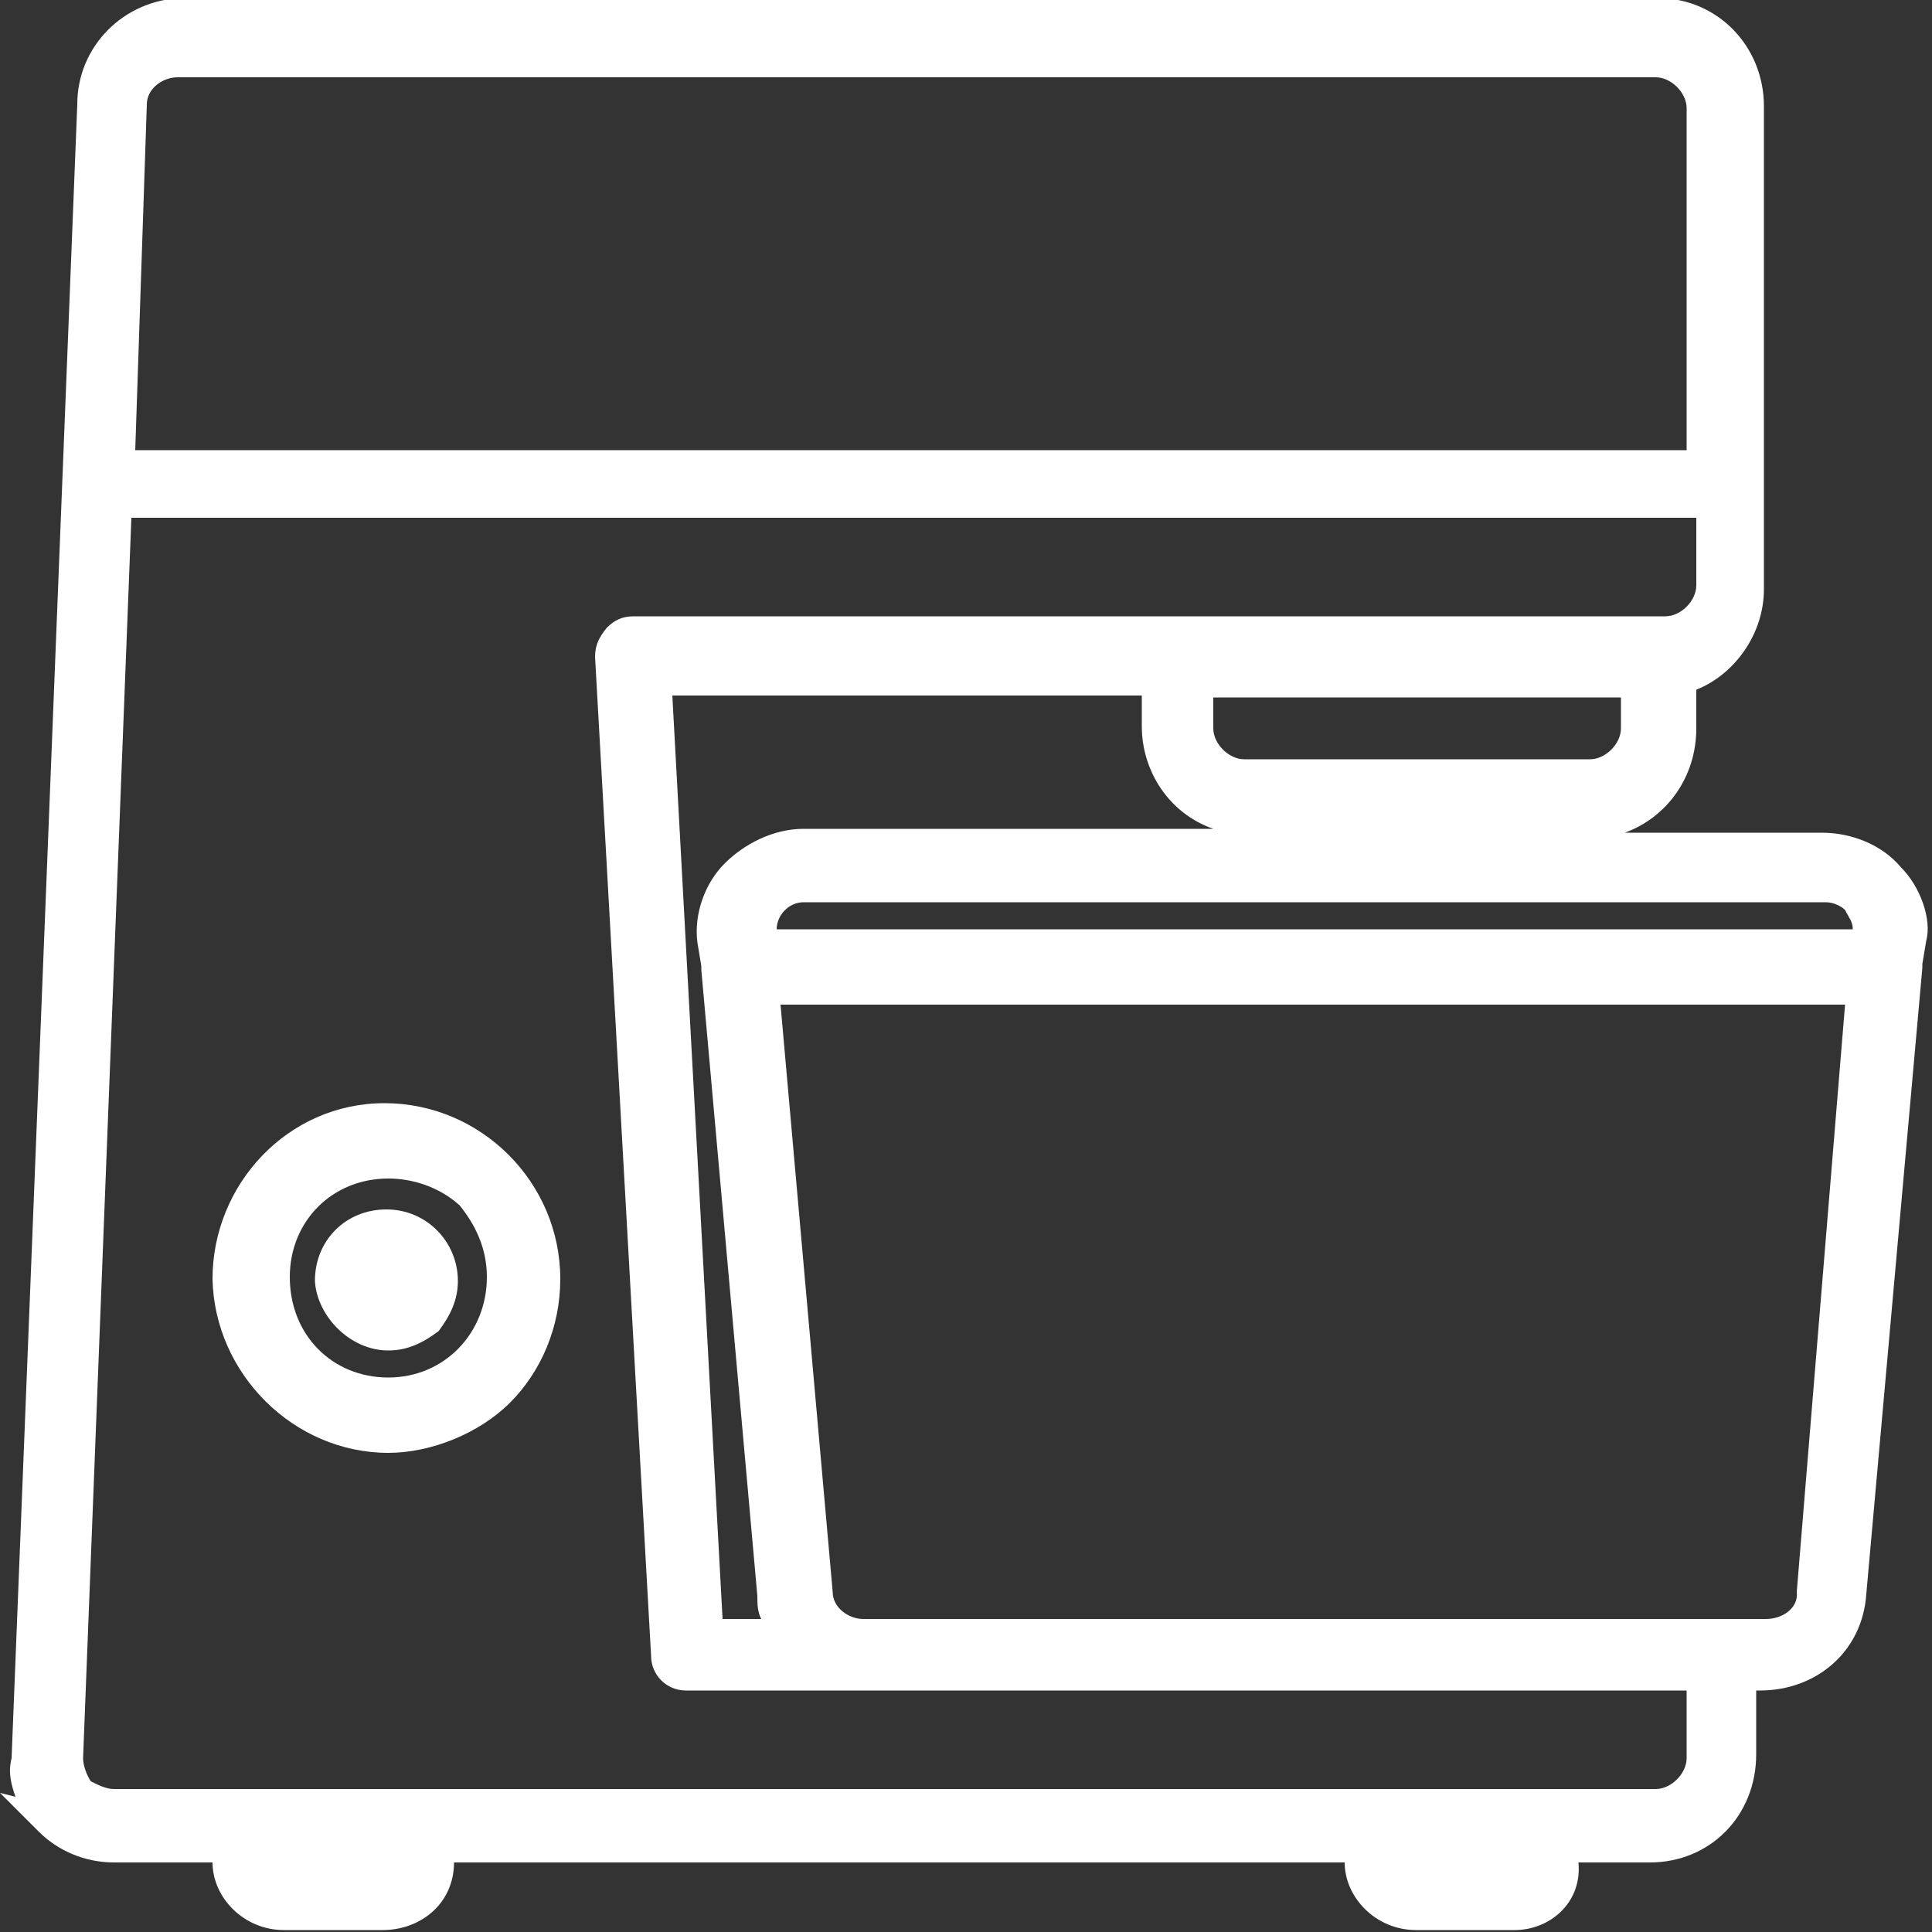 <?xml version="1.0" encoding="UTF-8"?>
<!-- Generator: Adobe Illustrator 28.0.0, SVG Export Plug-In . SVG Version: 6.00 Build 0)  -->
<svg xmlns="http://www.w3.org/2000/svg" xmlns:xlink="http://www.w3.org/1999/xlink" version="1.1" id="Livello_1" x="0px" y="0px" viewBox="0 0 100 100" style="enable-background:new 0 0 100 100;" xml:space="preserve">
<rect x="0" y="0" width="100" height="100" fill="#333333" stroke="none"/>
<style type="text/css">
	.st0{fill:#FFFFFF;}
</style>
<g>
	<path class="st0" d="M20.1,69.9c1,0,1.8-0.4,2.6-1c0.6-0.8,1-1.6,1-2.6c0-2-1.6-3.7-3.7-3.7s-3.7,1.6-3.7,3.7   C16.4,68.1,18.1,69.9,20.1,69.9z"></path>
	<path class="st0" d="M20.1,75.2c2.2,0,4.7-1,6.3-2.6c1.6-1.6,2.6-3.9,2.6-6.4c0-5-4.1-9.1-9.1-9.1S11,61.3,11,66.2   C11.1,71.1,15.2,75.2,20.1,75.2z M20.1,61c1.2,0,2.6,0.4,3.7,1.4c0.8,1,1.4,2.2,1.4,3.7c0,2.9-2.2,5.2-5.1,5.2S15,69.1,15,66.1   C15,63.2,17.2,61,20.1,61z"></path>
	<path class="st0" d="M98.4,44.9c-1-1.2-2.6-1.8-4.1-1.8H84.1c2.2-0.8,3.7-2.9,3.7-5.4v-2c2-0.8,3.5-2.9,3.5-5.2v-25   c0-3.1-2.4-5.6-5.5-5.6H9.4C6.4,0,4,2.4,4,5.4L0.6,91c-0.2,0.8,0,1.4,0.2,2L0,92.8l2,2c1,1,2.4,1.6,3.9,1.6h5.1   c0,1.8,1.6,3.5,3.7,3.5h5.1c2,0,3.7-1.4,3.7-3.5h46.1c0,1.8,1.6,3.5,3.7,3.5h5.1c1.8,0,3.5-1.4,3.3-3.5h3.7c3.1,0,5.5-2.4,5.5-5.6   v-3.3h0.2c2.9,0,5.3-2,5.5-5l2.9-32.4v-0.2l0.2-1.2C100,47.6,99.4,45.9,98.4,44.9z M91.4,83.8H44.7c-0.8,0-1.6-0.6-1.6-1.4L40.4,52   h55.1l-2.5,30.4C93.1,83.2,92.3,83.8,91.4,83.8z M4.3,91l2.5-64.2h81v3.5c0,0.8-0.8,1.6-1.6,1.6H32.8c-0.6,0-1,0.2-1.4,0.6   C31,33,30.8,33.4,30.8,34l2.9,51.7c0,1,0.8,1.8,1.8,1.8h51.8V91c0,0.8-0.8,1.6-1.6,1.6H5.9c-0.4,0-0.8-0.2-1.2-0.4   C4.5,91.9,4.3,91.4,4.3,91z M7.6,5.4c0-0.8,0.8-1.4,1.6-1.4h76.5c0.8,0,1.6,0.8,1.6,1.6v17.7H7L7.6,5.4z M62.8,42.9H41.6   c-1.6,0-3.1,0.8-4.1,1.8c-1,1-1.6,2.6-1.4,4.1l0.2,1.2v0.2l2.9,32.4c0,0.4,0,0.8,0.2,1.2h-2L34.8,36h24.3v1.6   C59.1,39.9,60.5,42.1,62.8,42.9z M41.6,46.7h52.9c0.4,0,0.8,0.2,1,0.4c0.2,0.4,0.4,0.6,0.4,1H40.2C40.2,47.4,40.8,46.7,41.6,46.7z    M62.8,37.7v-1.6h21.1v1.6c0,0.8-0.8,1.6-1.6,1.6H64.4C63.6,39.3,62.8,38.5,62.8,37.7z"></path>
</g>
</svg>
